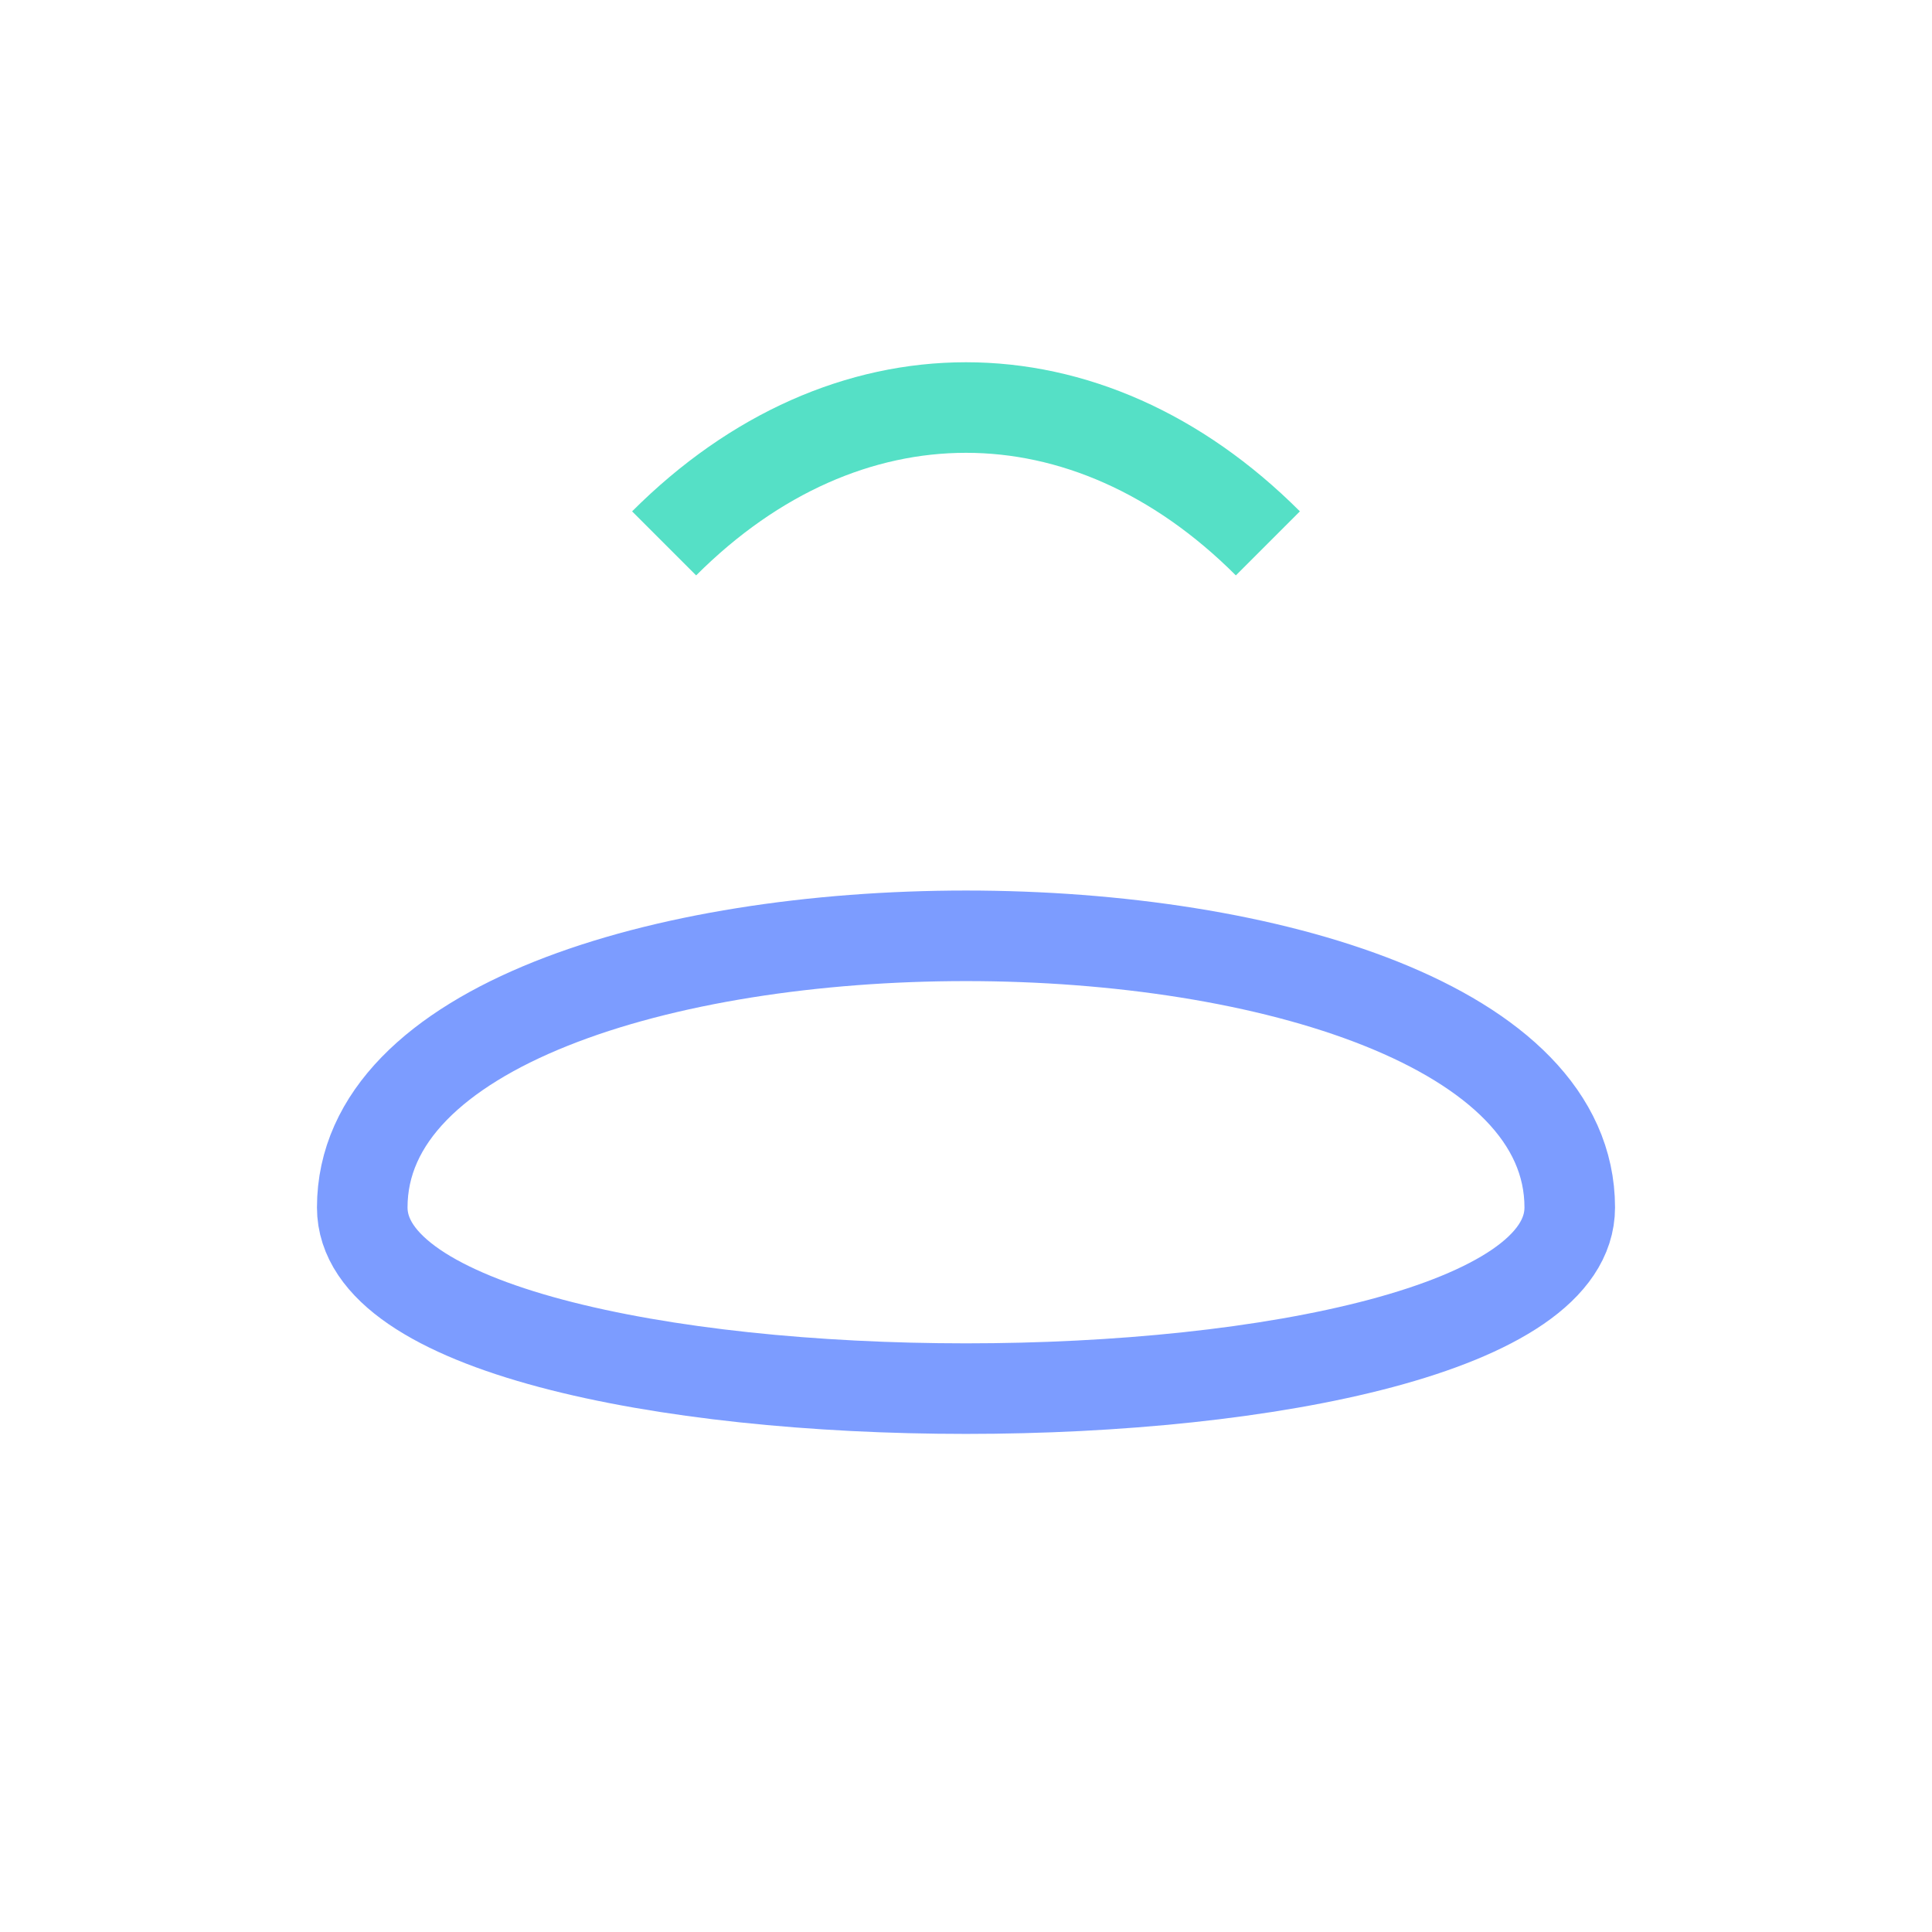 <svg xmlns='http://www.w3.org/2000/svg' viewBox='0 0 64 64'><path d='M12 40c0-12 40-12 40 0 0 8-40 8-40 0z' fill='none' stroke='#7c9cff' stroke-width='3'/><path d='M22 18c6-6 14-6 20 0' fill='none' stroke='#55e0c6' stroke-width='3'/></svg>